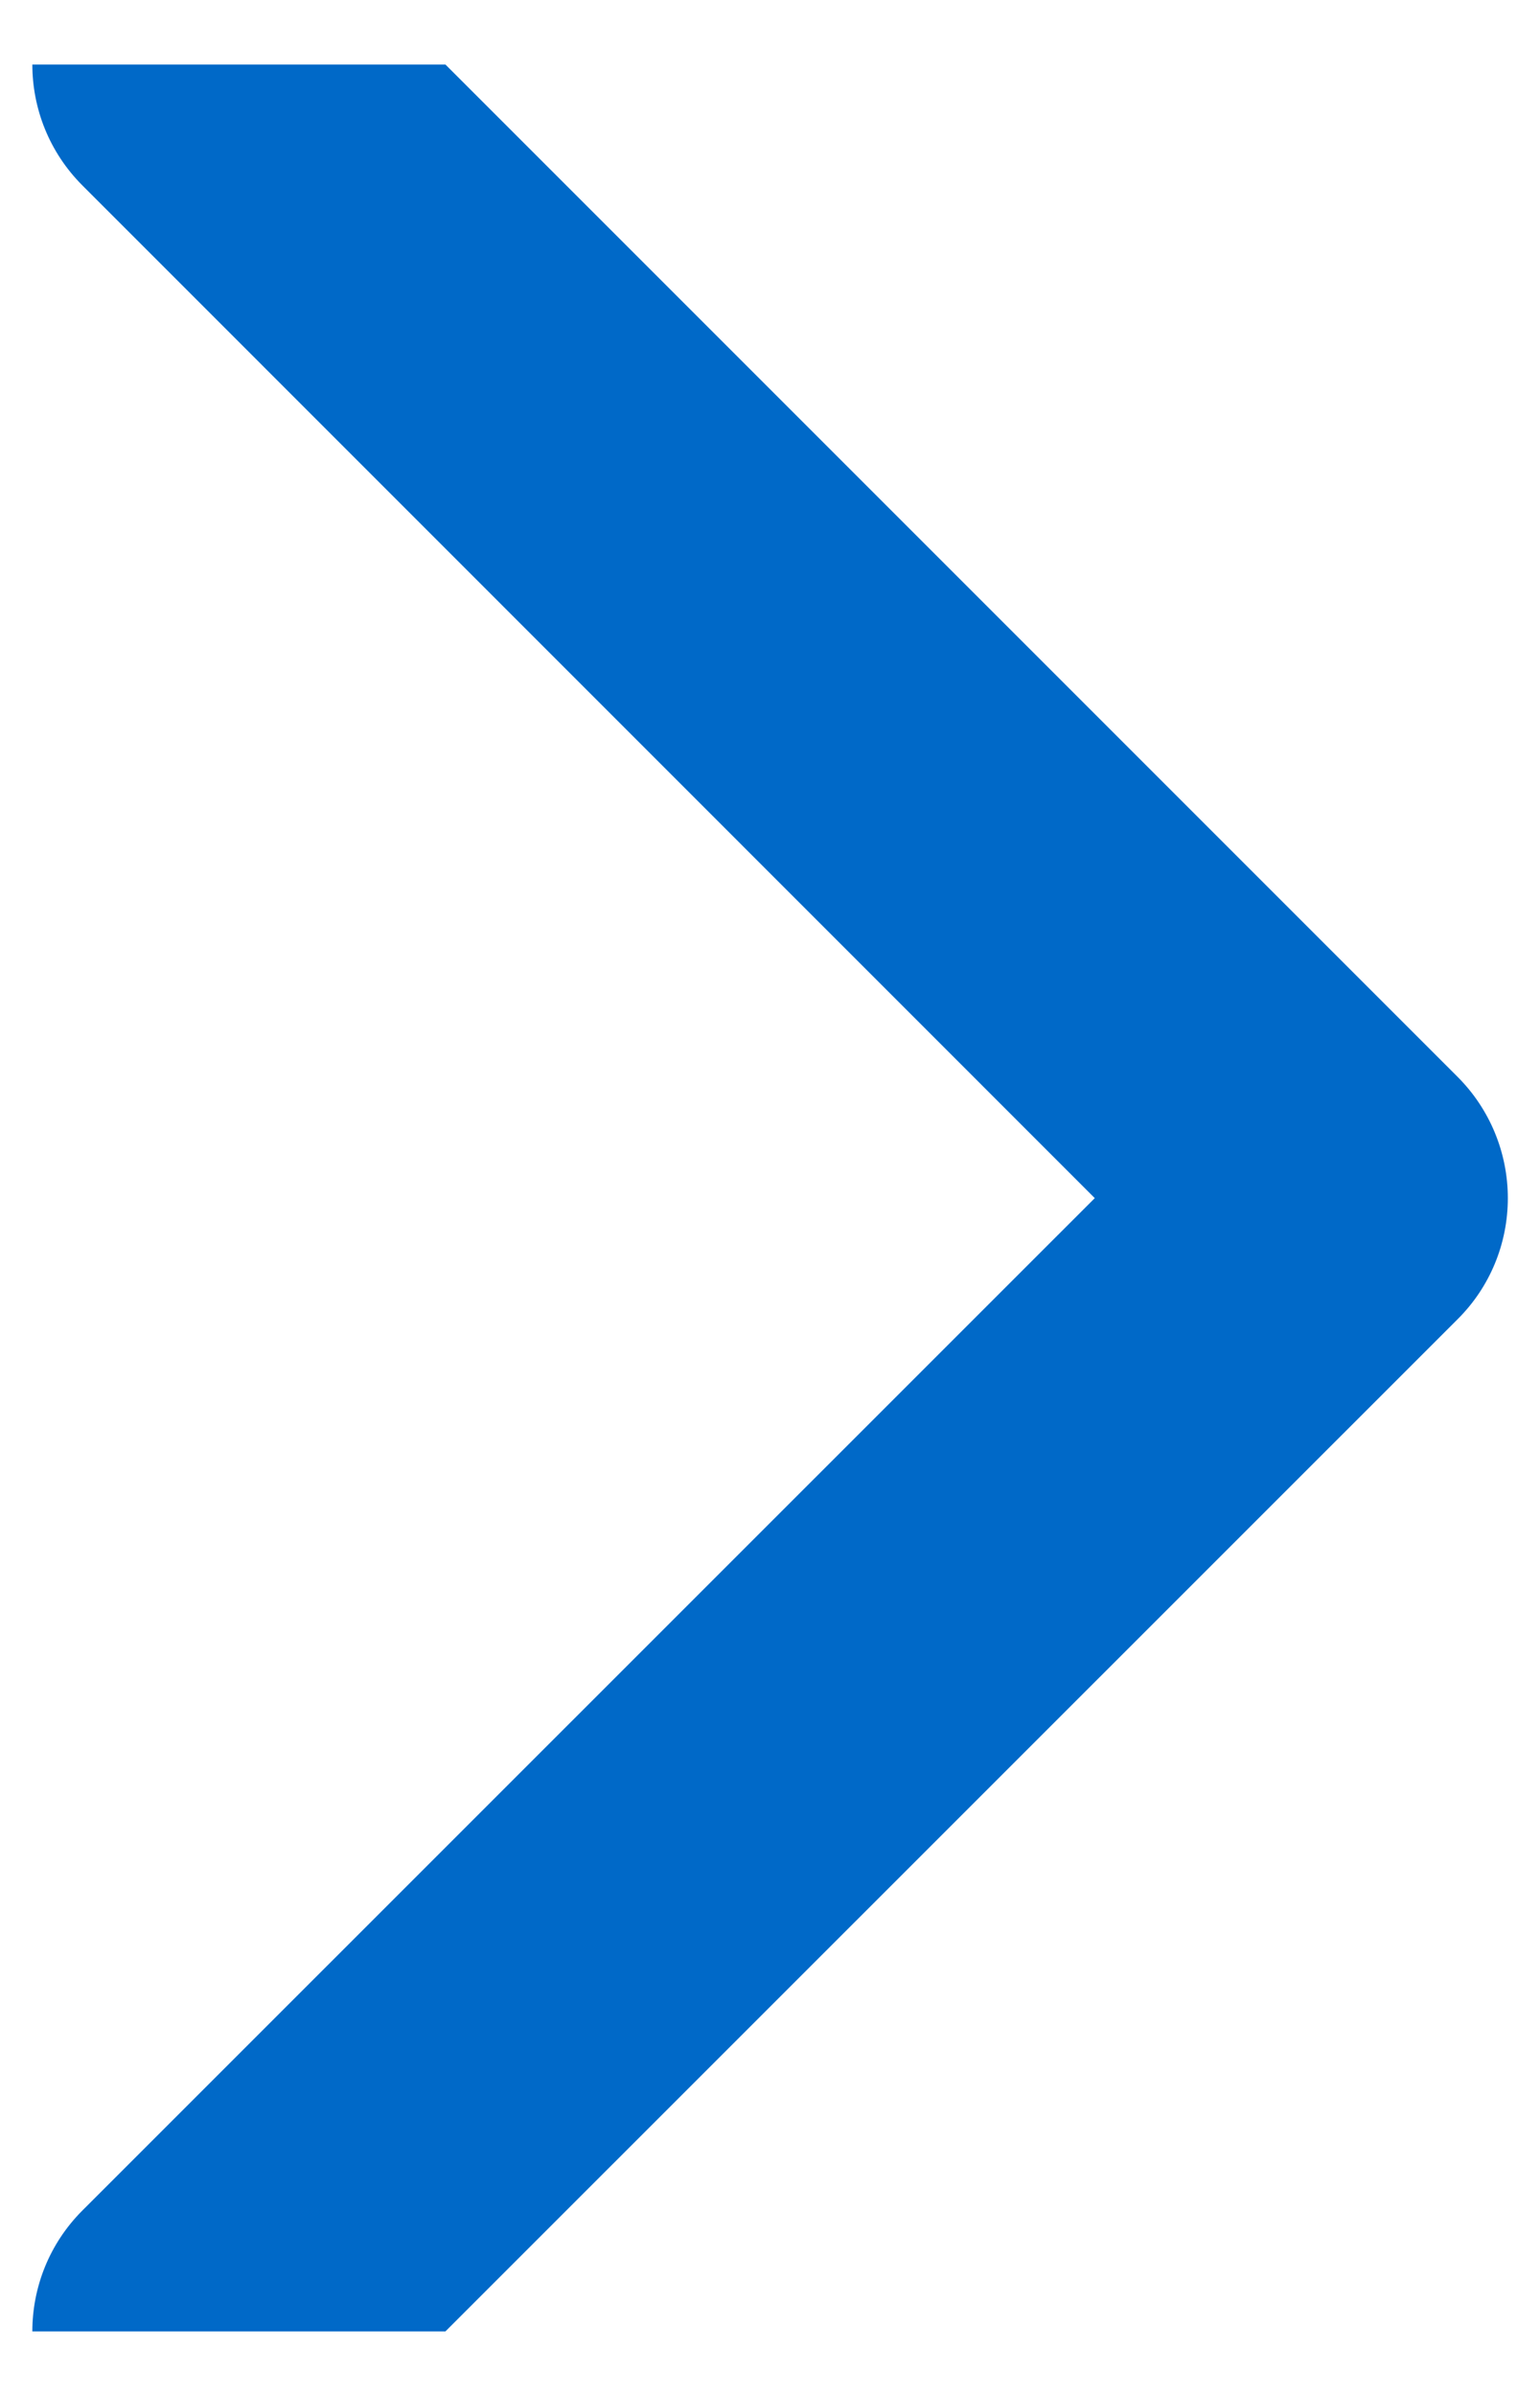 <?xml version="1.0" encoding="utf-8"?>
<!-- Generator: Adobe Illustrator 16.0.0, SVG Export Plug-In . SVG Version: 6.00 Build 0)  -->
<!DOCTYPE svg PUBLIC "-//W3C//DTD SVG 1.1//EN" "http://www.w3.org/Graphics/SVG/1.1/DTD/svg11.dtd">
<svg version="1.1" id="圖層_1" xmlns:serif="http://www.serif.com/"
	 xmlns="http://www.w3.org/2000/svg" xmlns:xlink="http://www.w3.org/1999/xlink" x="0px" y="0px" width="9px" height="14px"
	 viewBox="-3 -4 9 14" enable-background="new -3 -4 9 14" xml:space="preserve">
<path fill="#0069C8" d="M-2.518-2.916c-0.195-0.195-0.293-0.451-0.293-0.707h2.414l5.916,5.916C5.706,2.48,5.812,2.735,5.812,3.001
	s-0.105,0.52-0.293,0.707l-5.916,5.915h-2.414c0-0.256,0.098-0.512,0.293-0.707l5.916-5.915L-2.518-2.916z"/>
</svg>
